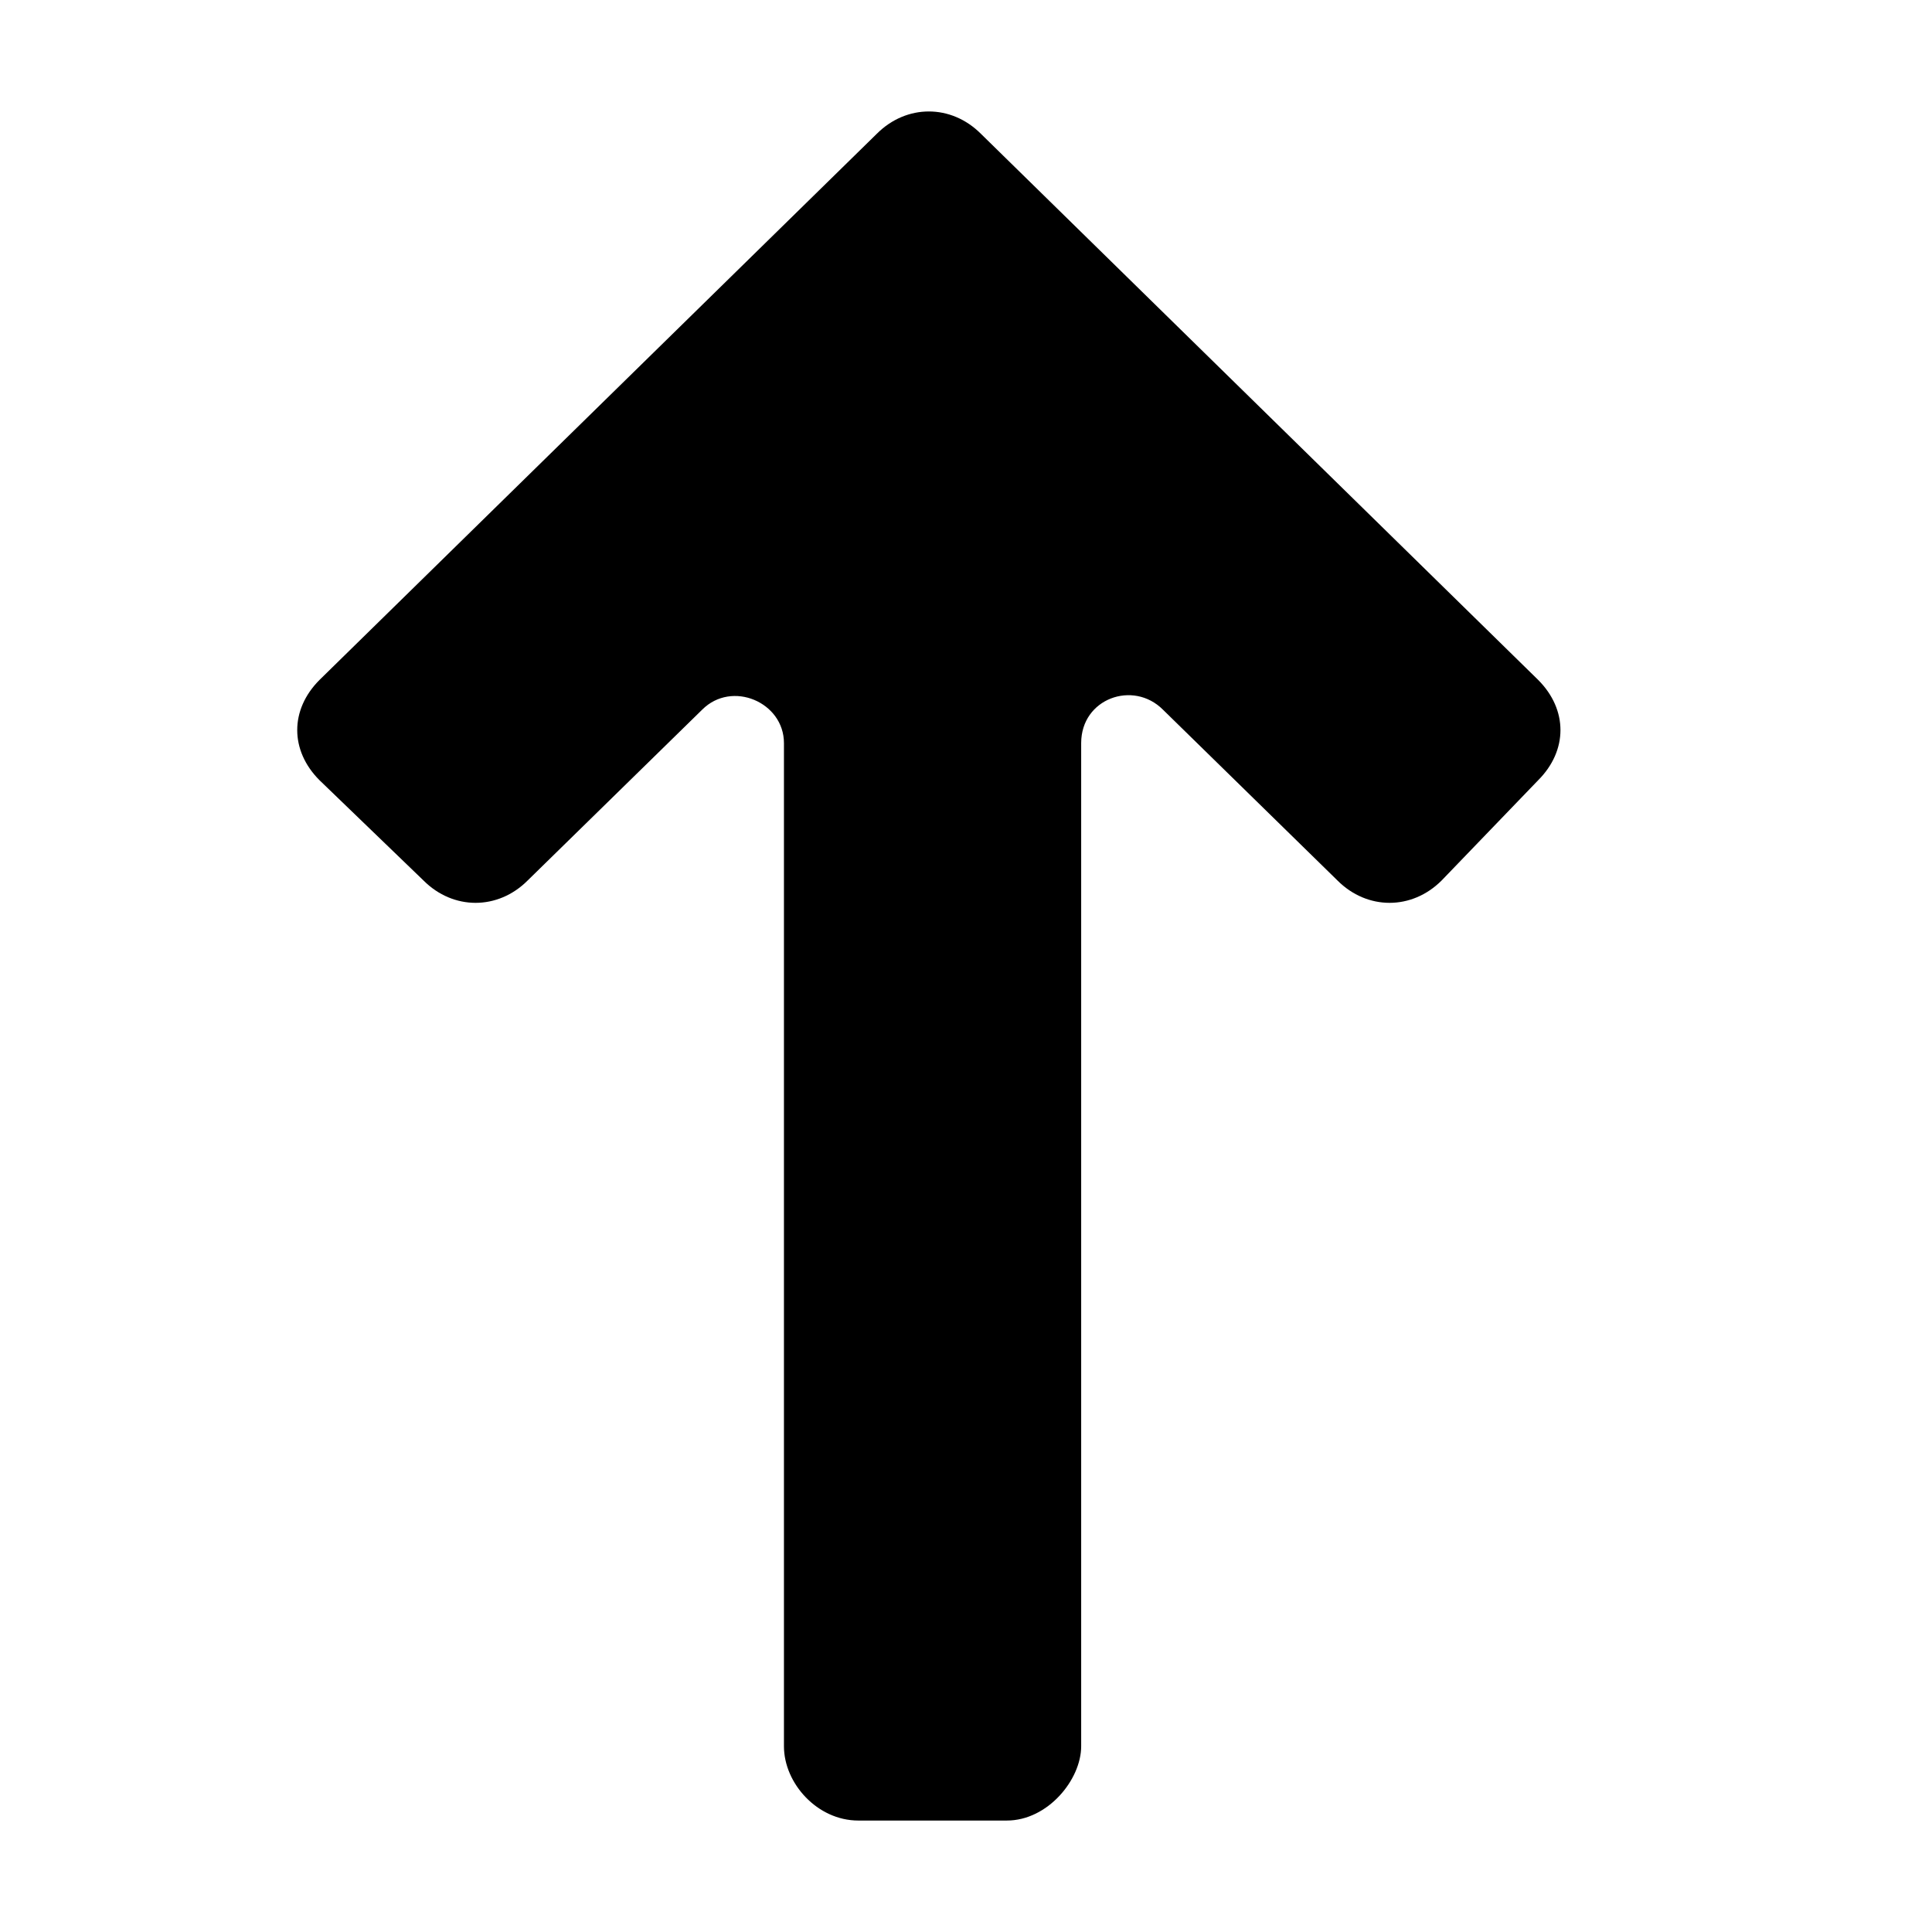 <?xml version="1.0" encoding="utf-8"?><!-- Uploaded to: SVG Repo, www.svgrepo.com, Generator: SVG Repo Mixer Tools -->
<svg fill="#000000" xmlns="http://www.w3.org/2000/svg" 
	 width="800px" height="800px" viewBox="0 0 52 52" enable-background="new 0 0 52 52" xml:space="preserve">
<path d="M41.4,21c0.8-0.8,0.8-1.9,0-2.7l-15-14.7c-0.8-0.8-2-0.8-2.8,0L8.6,18.3c-0.8,0.8-0.8,1.9,0,2.7l2.8,2.7
	c0.8,0.8,2,0.8,2.8,0l4.7-4.6c0.8-0.8,2.2-0.2,2.2,0.9v27c0,1,0.9,2,2,2h4c1.1,0,2-1.1,2-2V20c0-1.2,1.4-1.7,2.2-0.9l4.7,4.6
	c0.8,0.8,2,0.8,2.8,0L41.4,21z"/>
</svg>